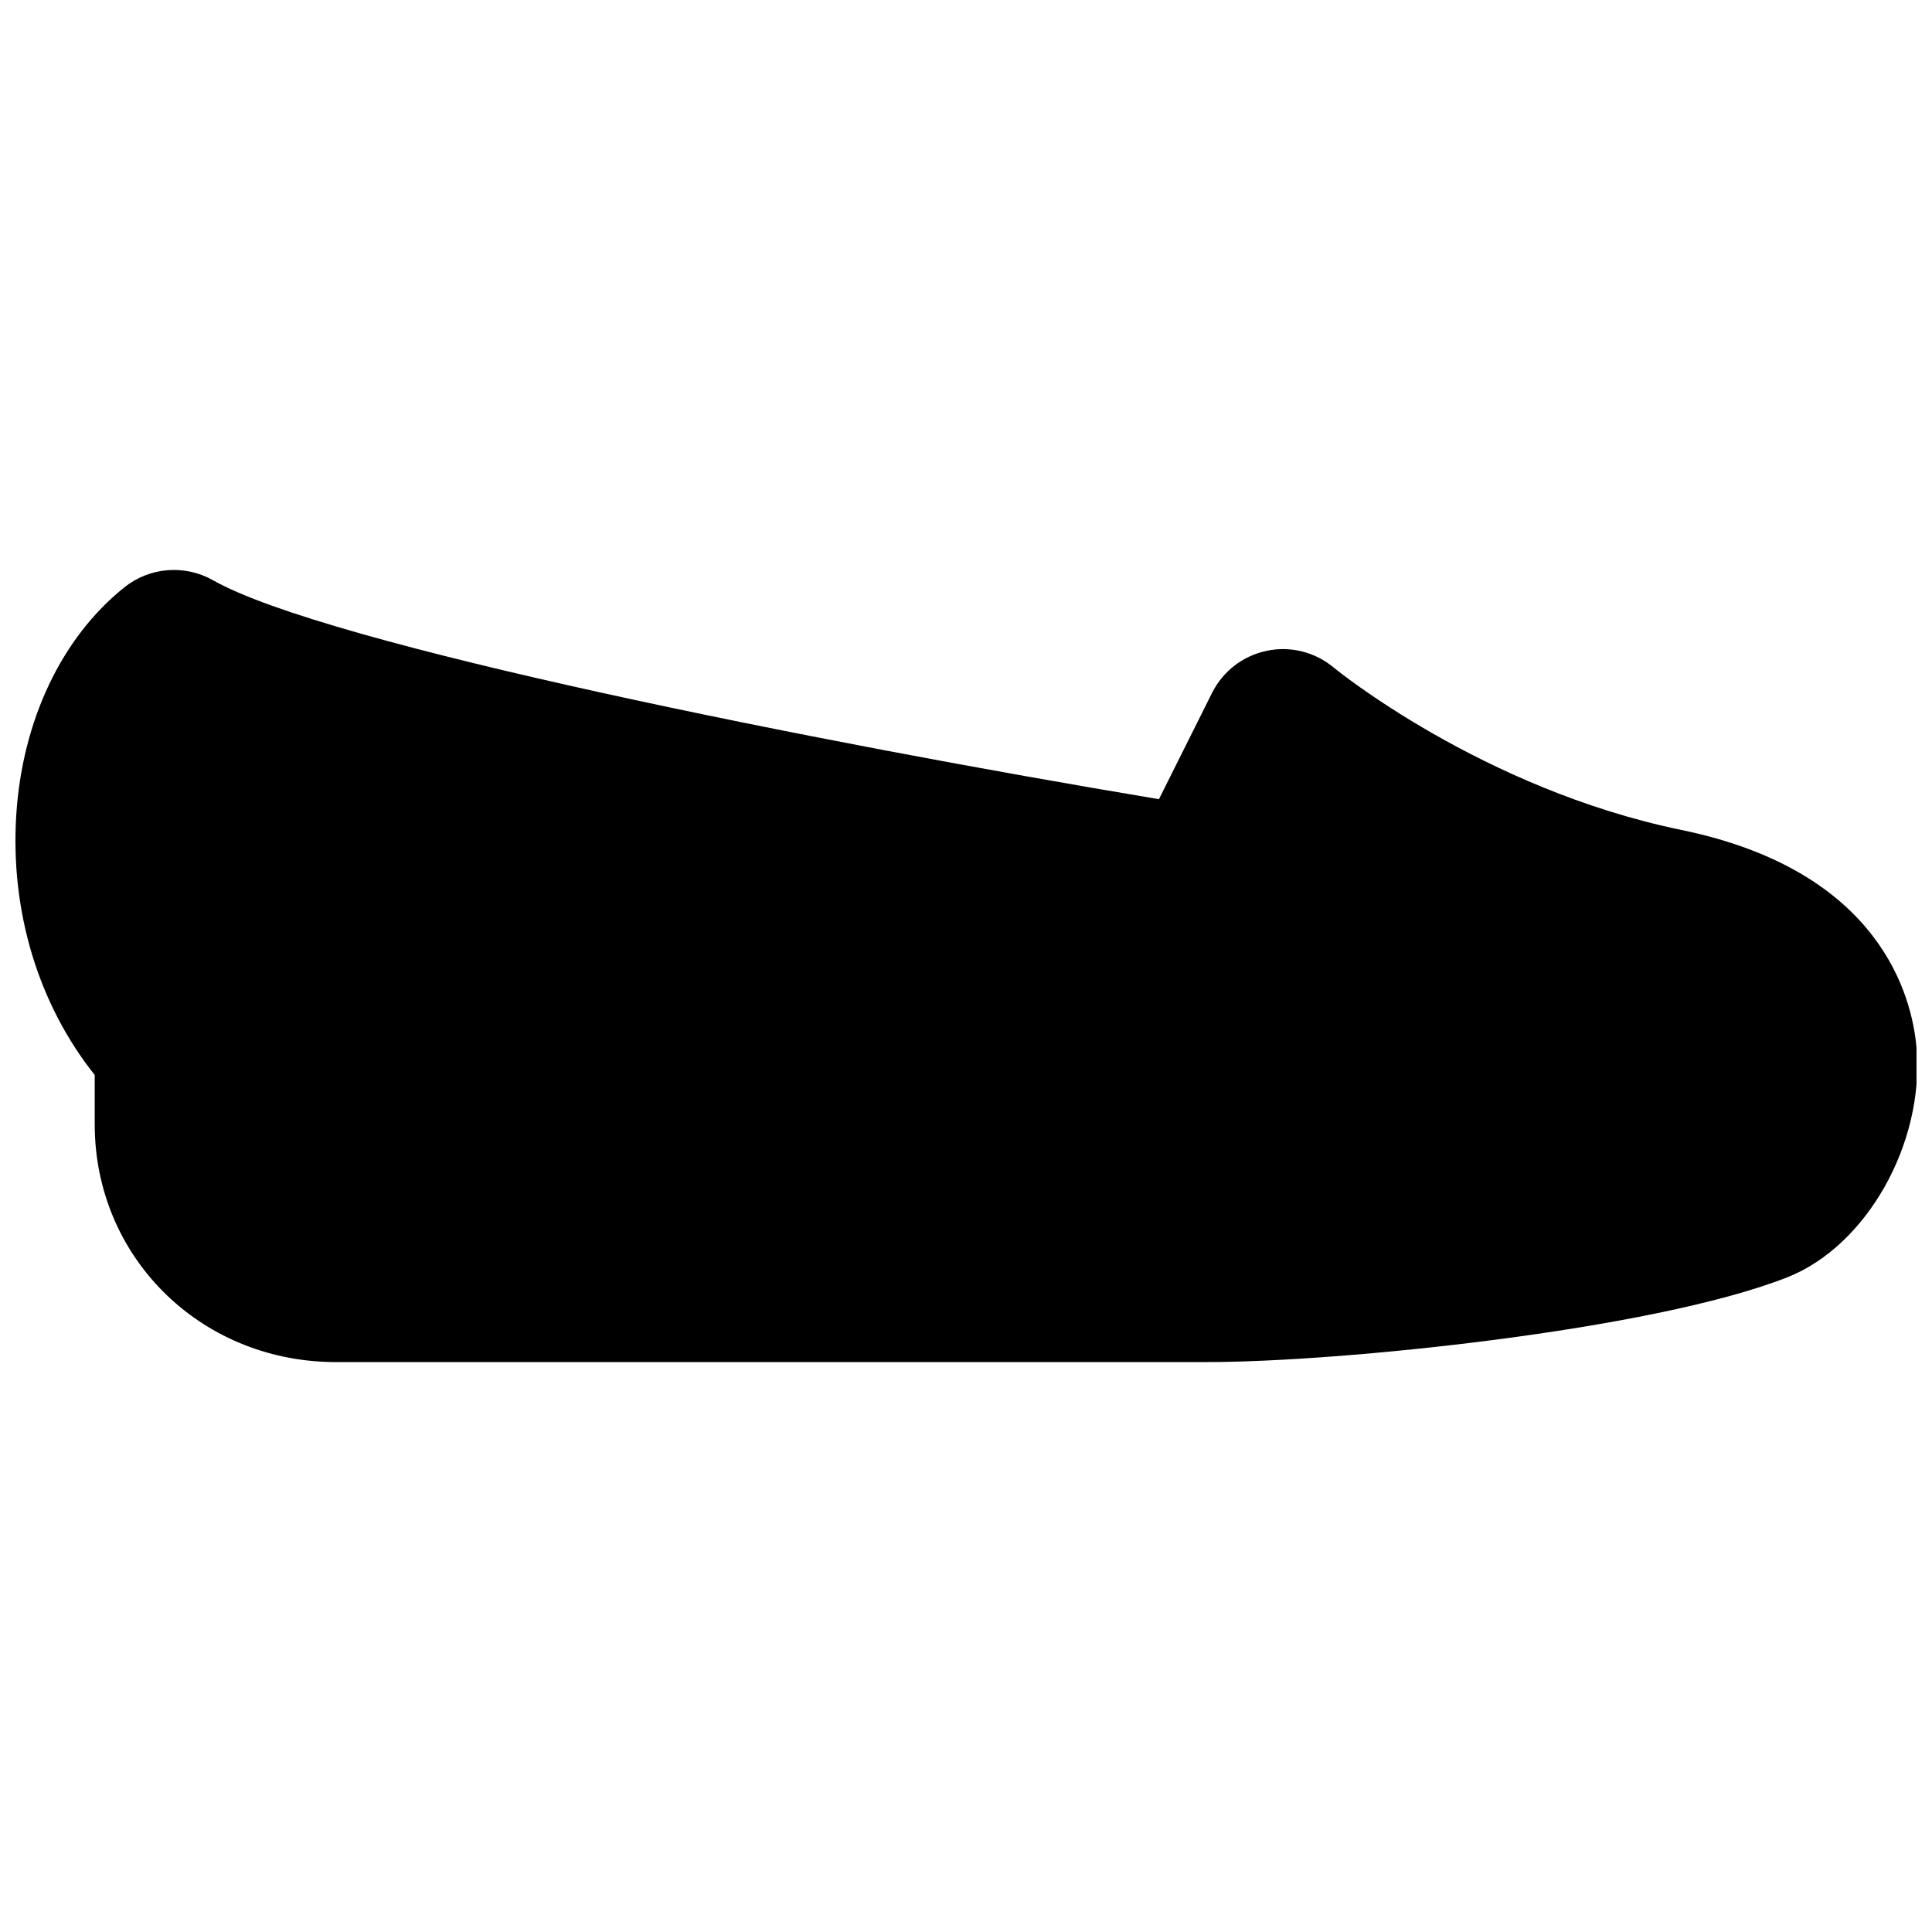 <?xml version="1.0" encoding="UTF-8"?>
<!-- Uploaded to: ICON Repo, www.iconrepo.com, Generator: ICON Repo Mixer Tools -->
<svg width="800px" height="800px" version="1.1" viewBox="144 144 512 512" xmlns="http://www.w3.org/2000/svg">
 <defs>
  <clipPath id="a">
   <path d="m148.09 295h503.81v210h-503.81z"/>
  </clipPath>
 </defs>
 <g clip-path="url(#a)">
  <path d="m464.1 504.96h-232.02c-35.457-0.504-62.977-28.148-62.977-62.973v-13.102c-14.863-18.66-22.379-43.223-20.805-68.727 1.555-25.129 12.008-47.191 28.676-60.52 6.695-5.356 15.996-6.09 23.469-1.871 30.125 17.109 160.93 43.055 250.69 58.023l14.066-28.148c2.875-5.754 8.207-9.867 14.504-11.168 6.254-1.344 12.805 0.312 17.738 4.43 0.336 0.293 39.277 32.137 92.195 43.055 52.648 10.852 61.09 43.996 62.266 57.77 2.141 25.254-13.227 52.52-34.301 60.793-35.961 14.105-118.86 22.438-153.5 22.438" fill-rule="evenodd"/>
 </g>
</svg>